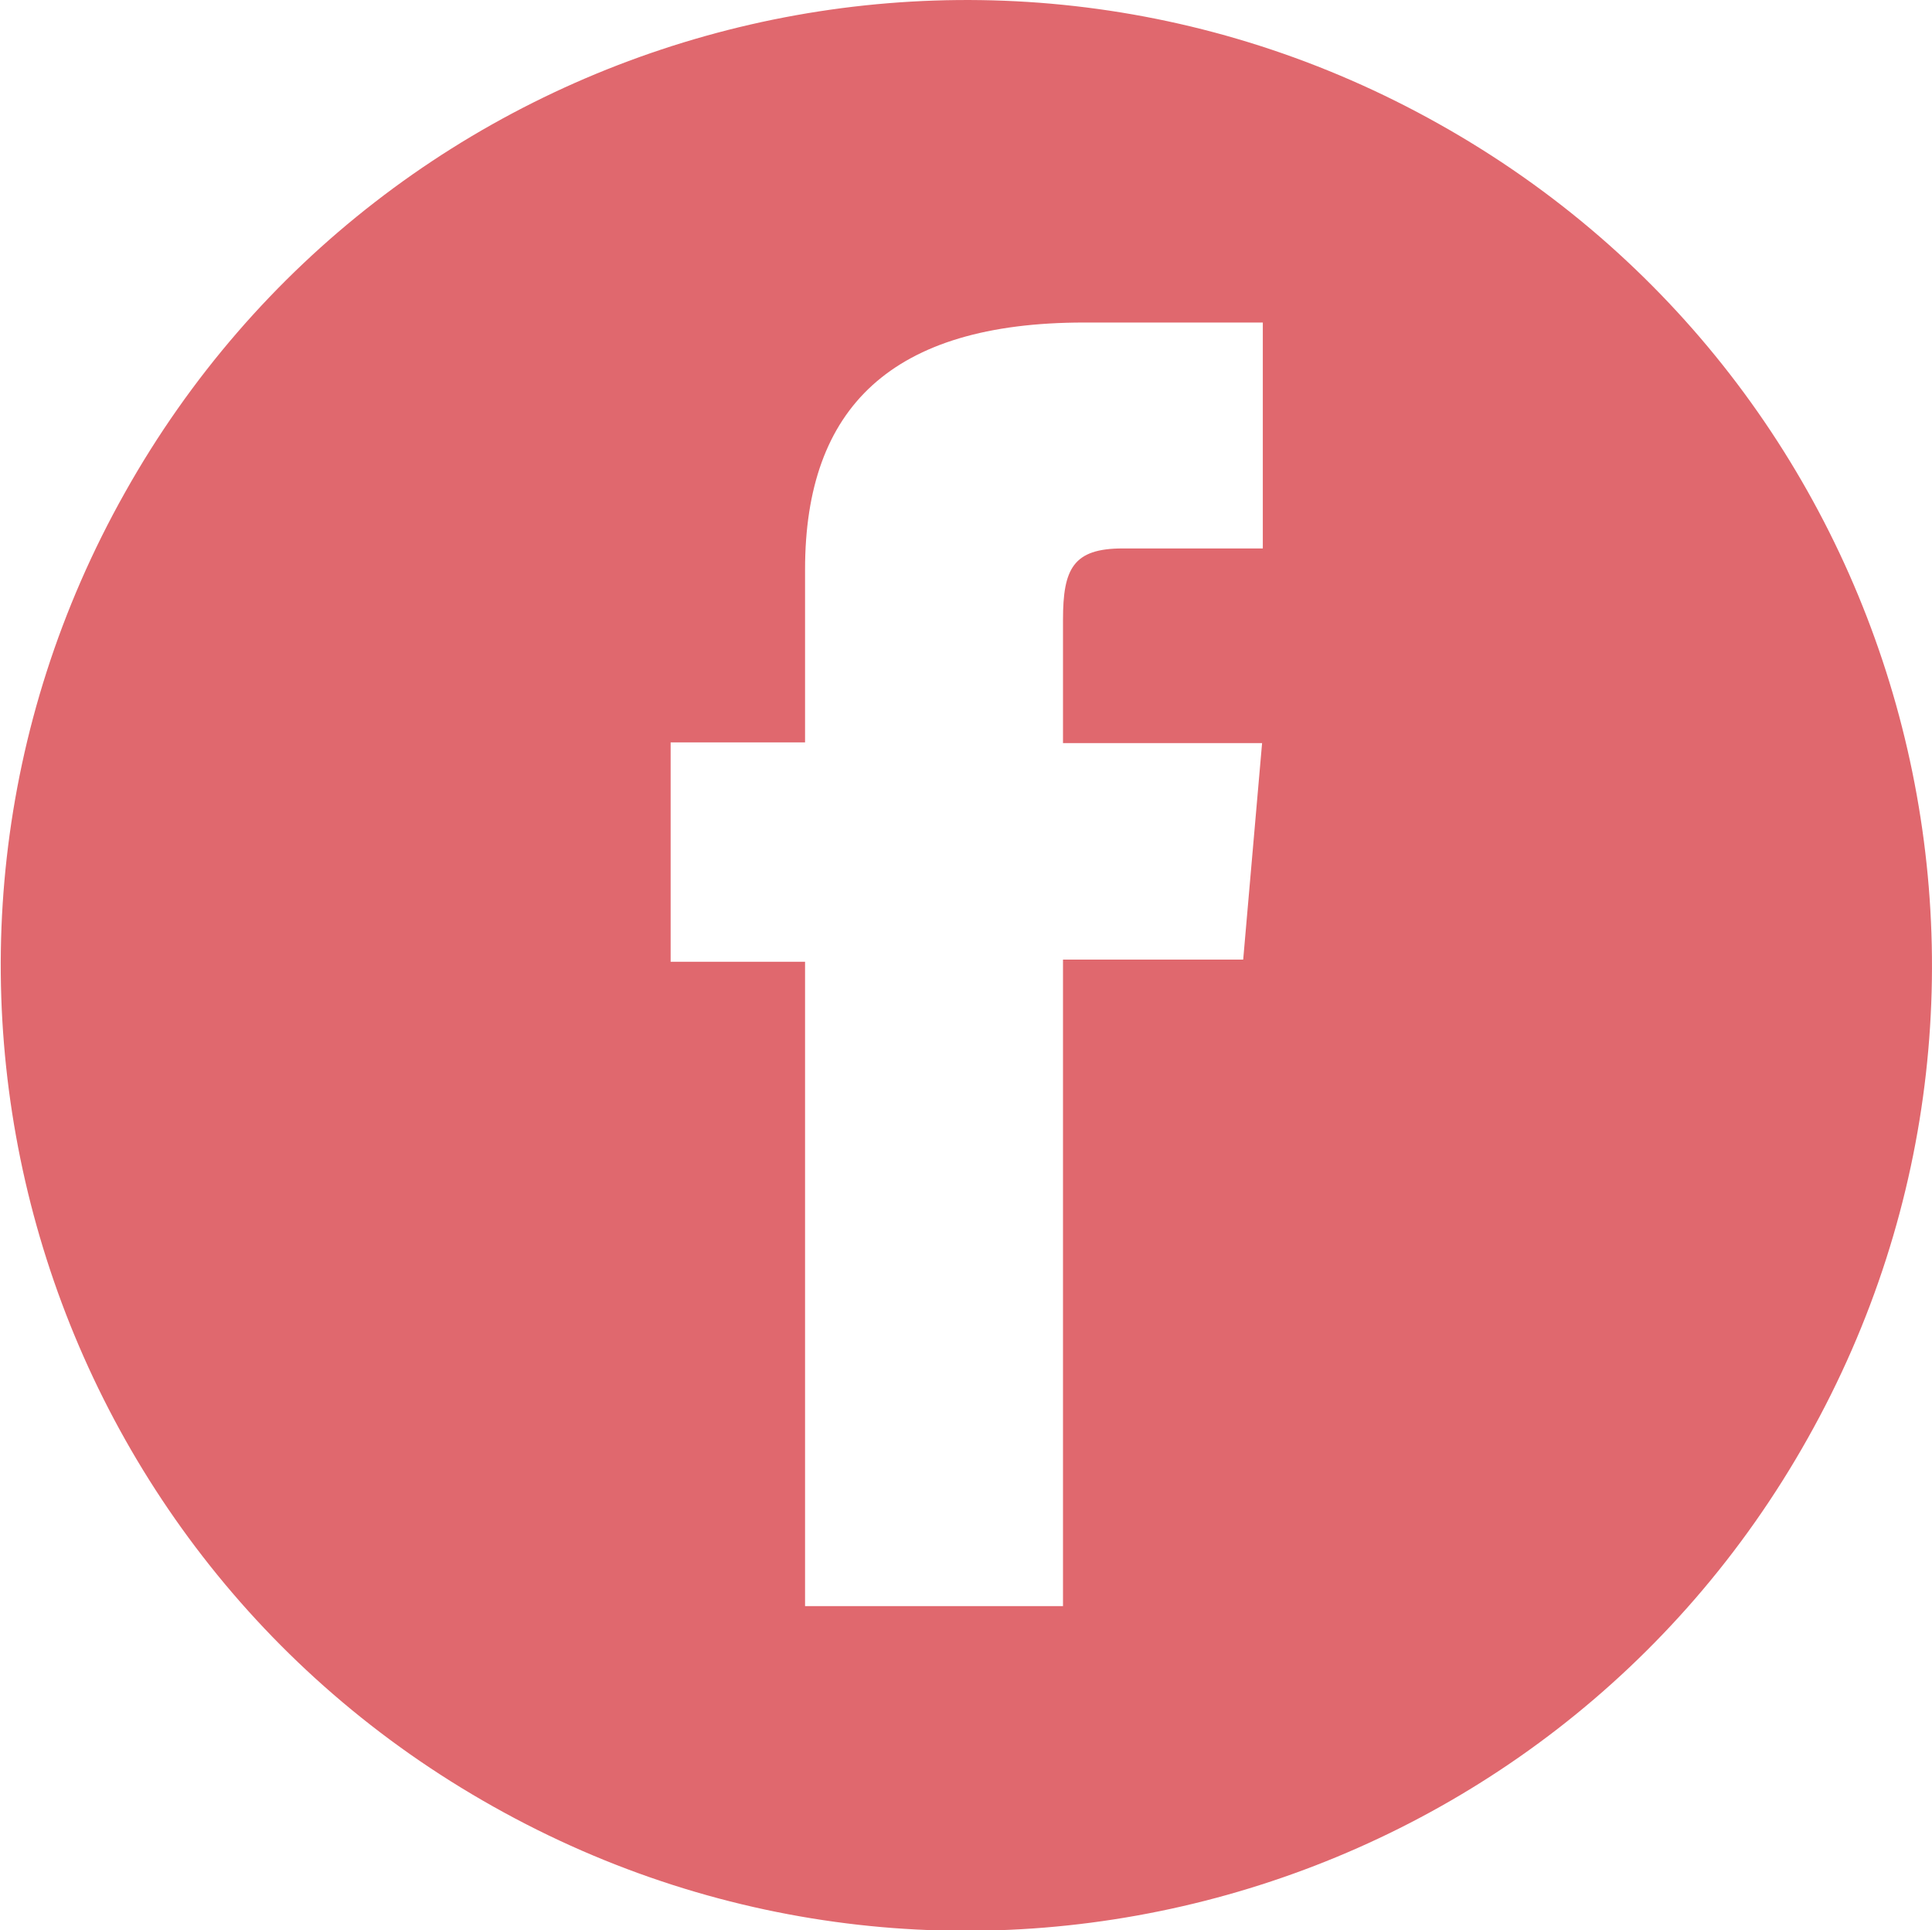 <?xml version="1.0" encoding="UTF-8"?>
<svg id="Calque_1" xmlns="http://www.w3.org/2000/svg" version="1.1" viewBox="0 0 265.9 265.7">
  <!-- Generator: Adobe Illustrator 29.2.0, SVG Export Plug-In . SVG Version: 2.1.0 Build 108)  -->
  <defs>
    <style>
      .st0 {
        fill: #e0686e;
      }
    </style>
  </defs>
  <path class="st0" d="M198.1,17.1C134.1-18.9,53.1,3.8,17.2,67.8-18.8,131.8,3.9,212.8,67.9,248.7c64,36,145,13.3,180.9-50.7,36-64,13.3-145-50.7-180.9h0ZM173.7,75.5h-19.2c-6.8,0-8.2,2.8-8.2,9.8v17h27.4l-2.6,29.8h-24.8v89h-35.5v-88.7h-18.5v-30.2h18.5v-23.8c0-22.3,11.9-34,38.4-34h24.6v31.1Z"/>
</svg>